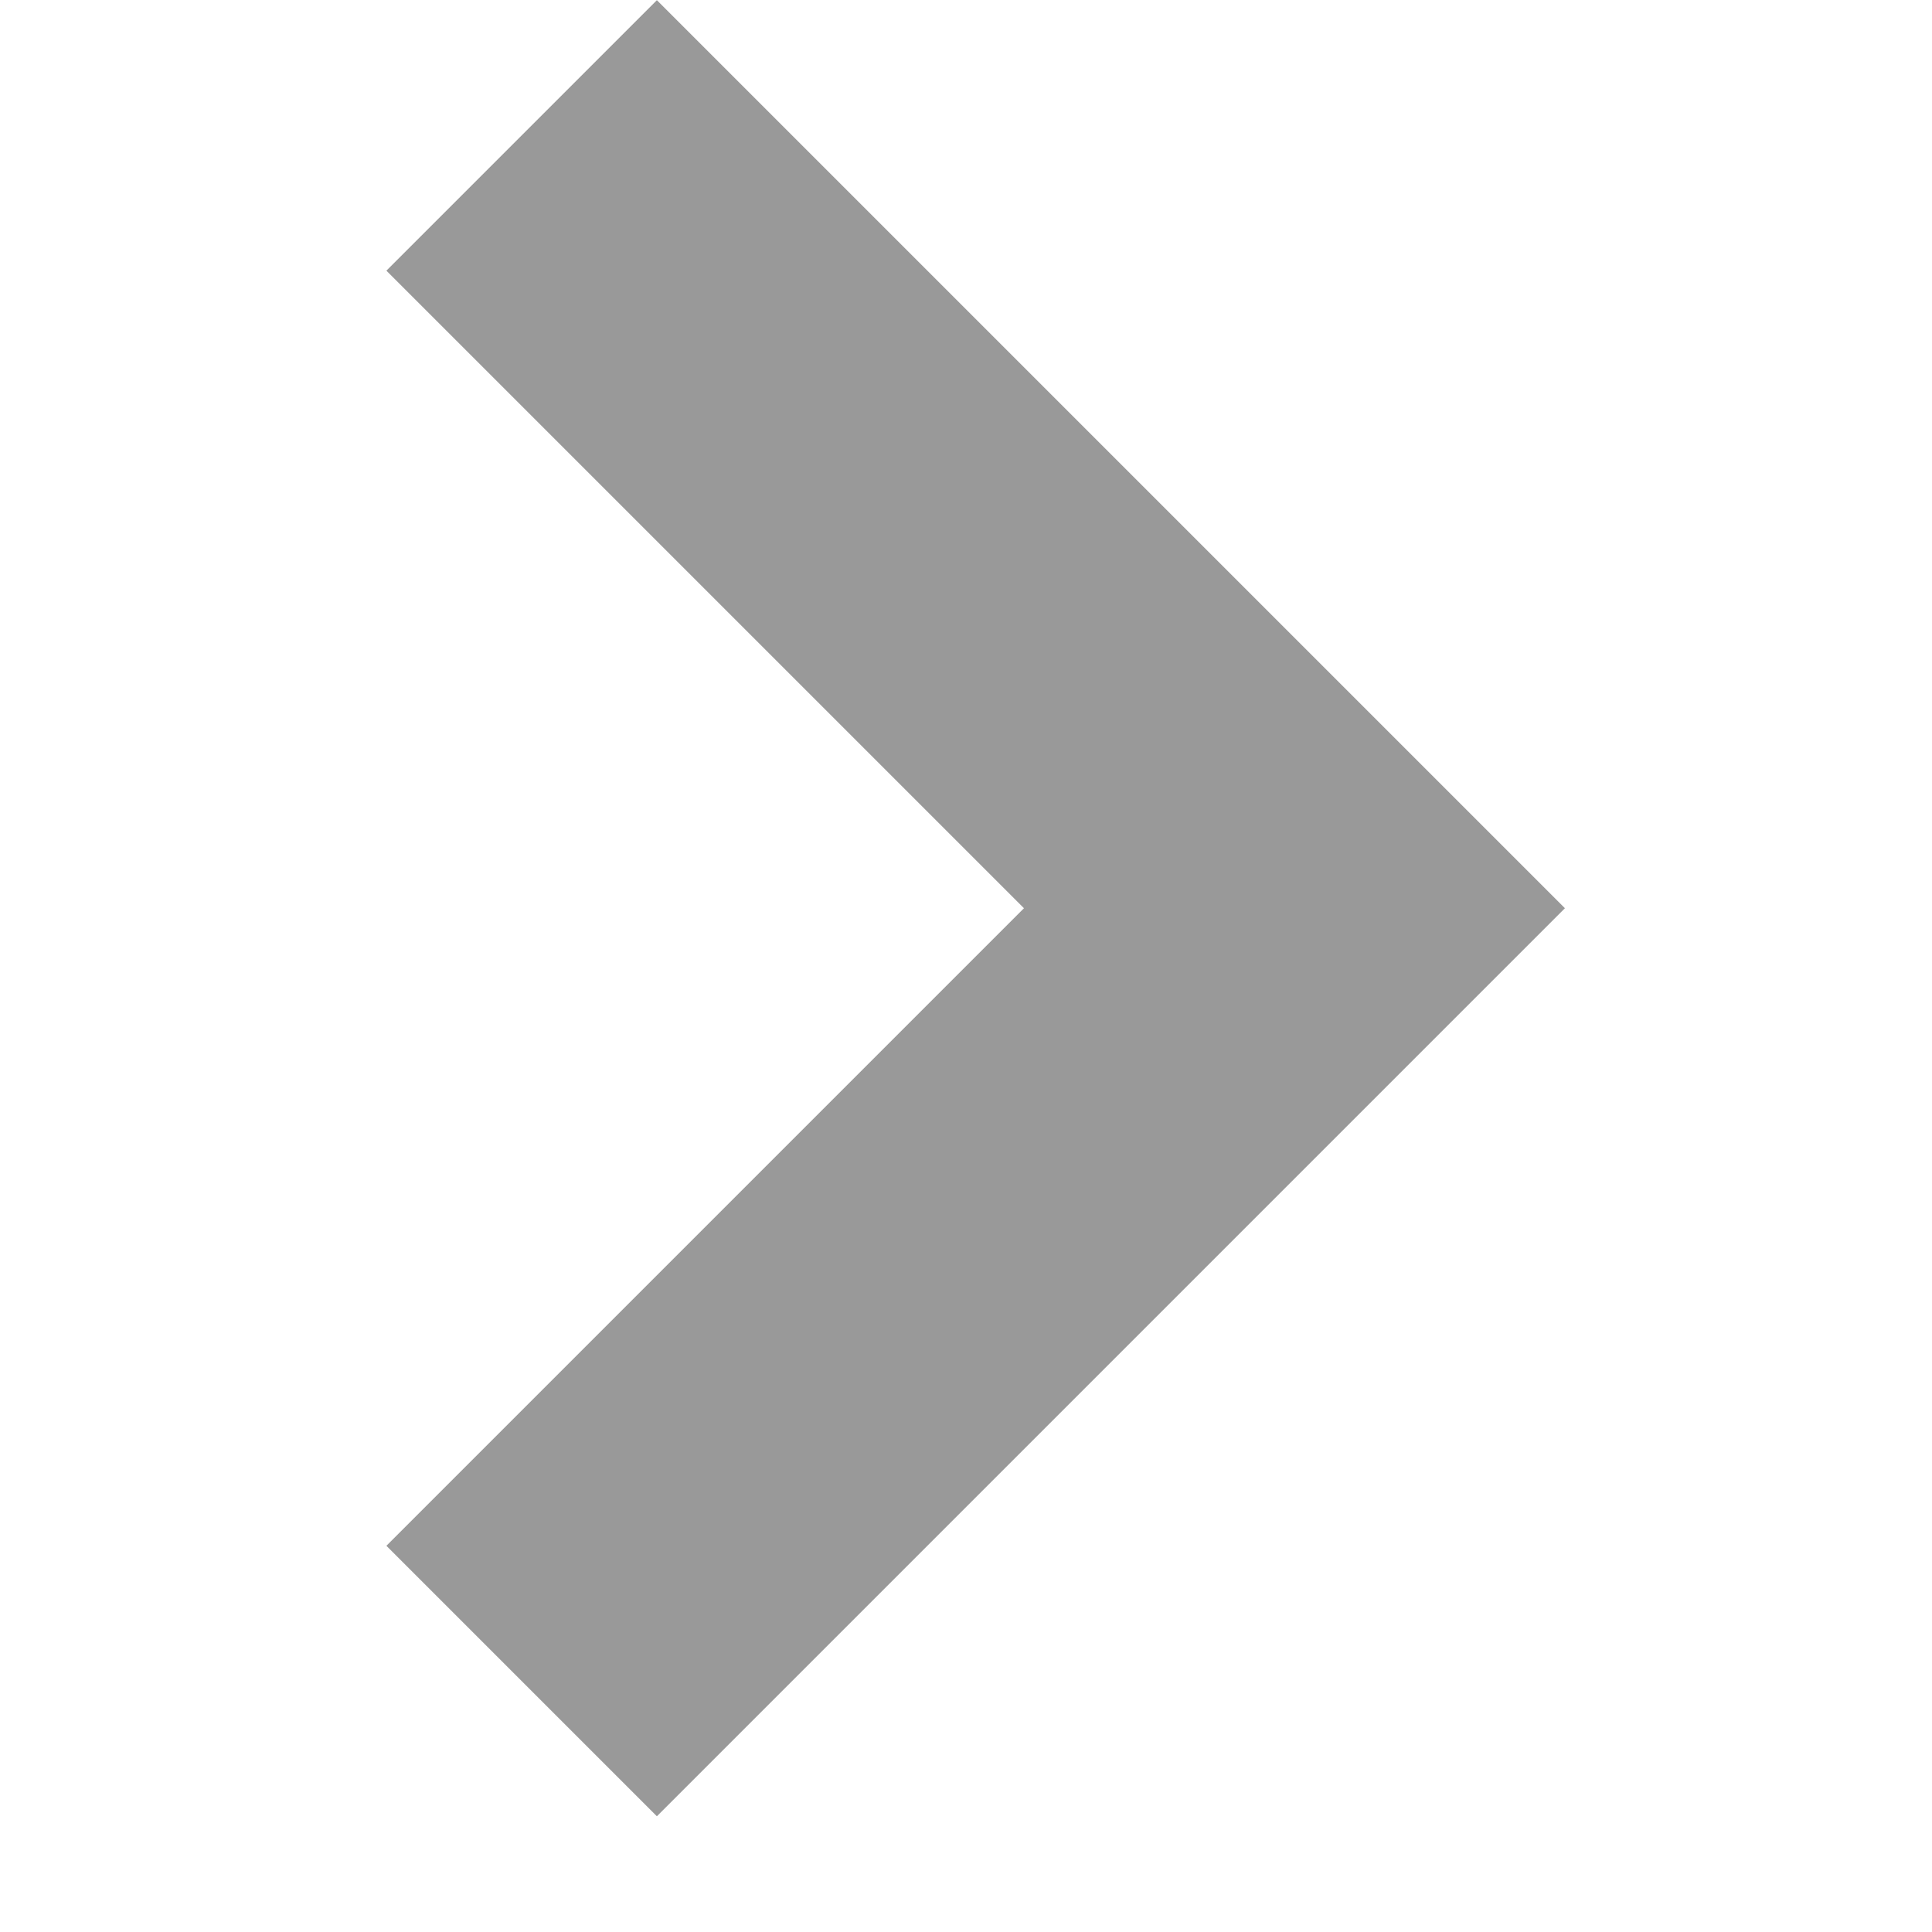 <svg xmlns="http://www.w3.org/2000/svg" width="10" height="10" viewBox="0 0 10 10"><path d="M6.7,8.1,2,3.4,3.4,2,6.7,5.3,10,2l1.4,1.4Z" transform="translate(0 11.401) rotate(-90)" fill="#999"/><rect width="10" height="10" fill="none"/></svg>
